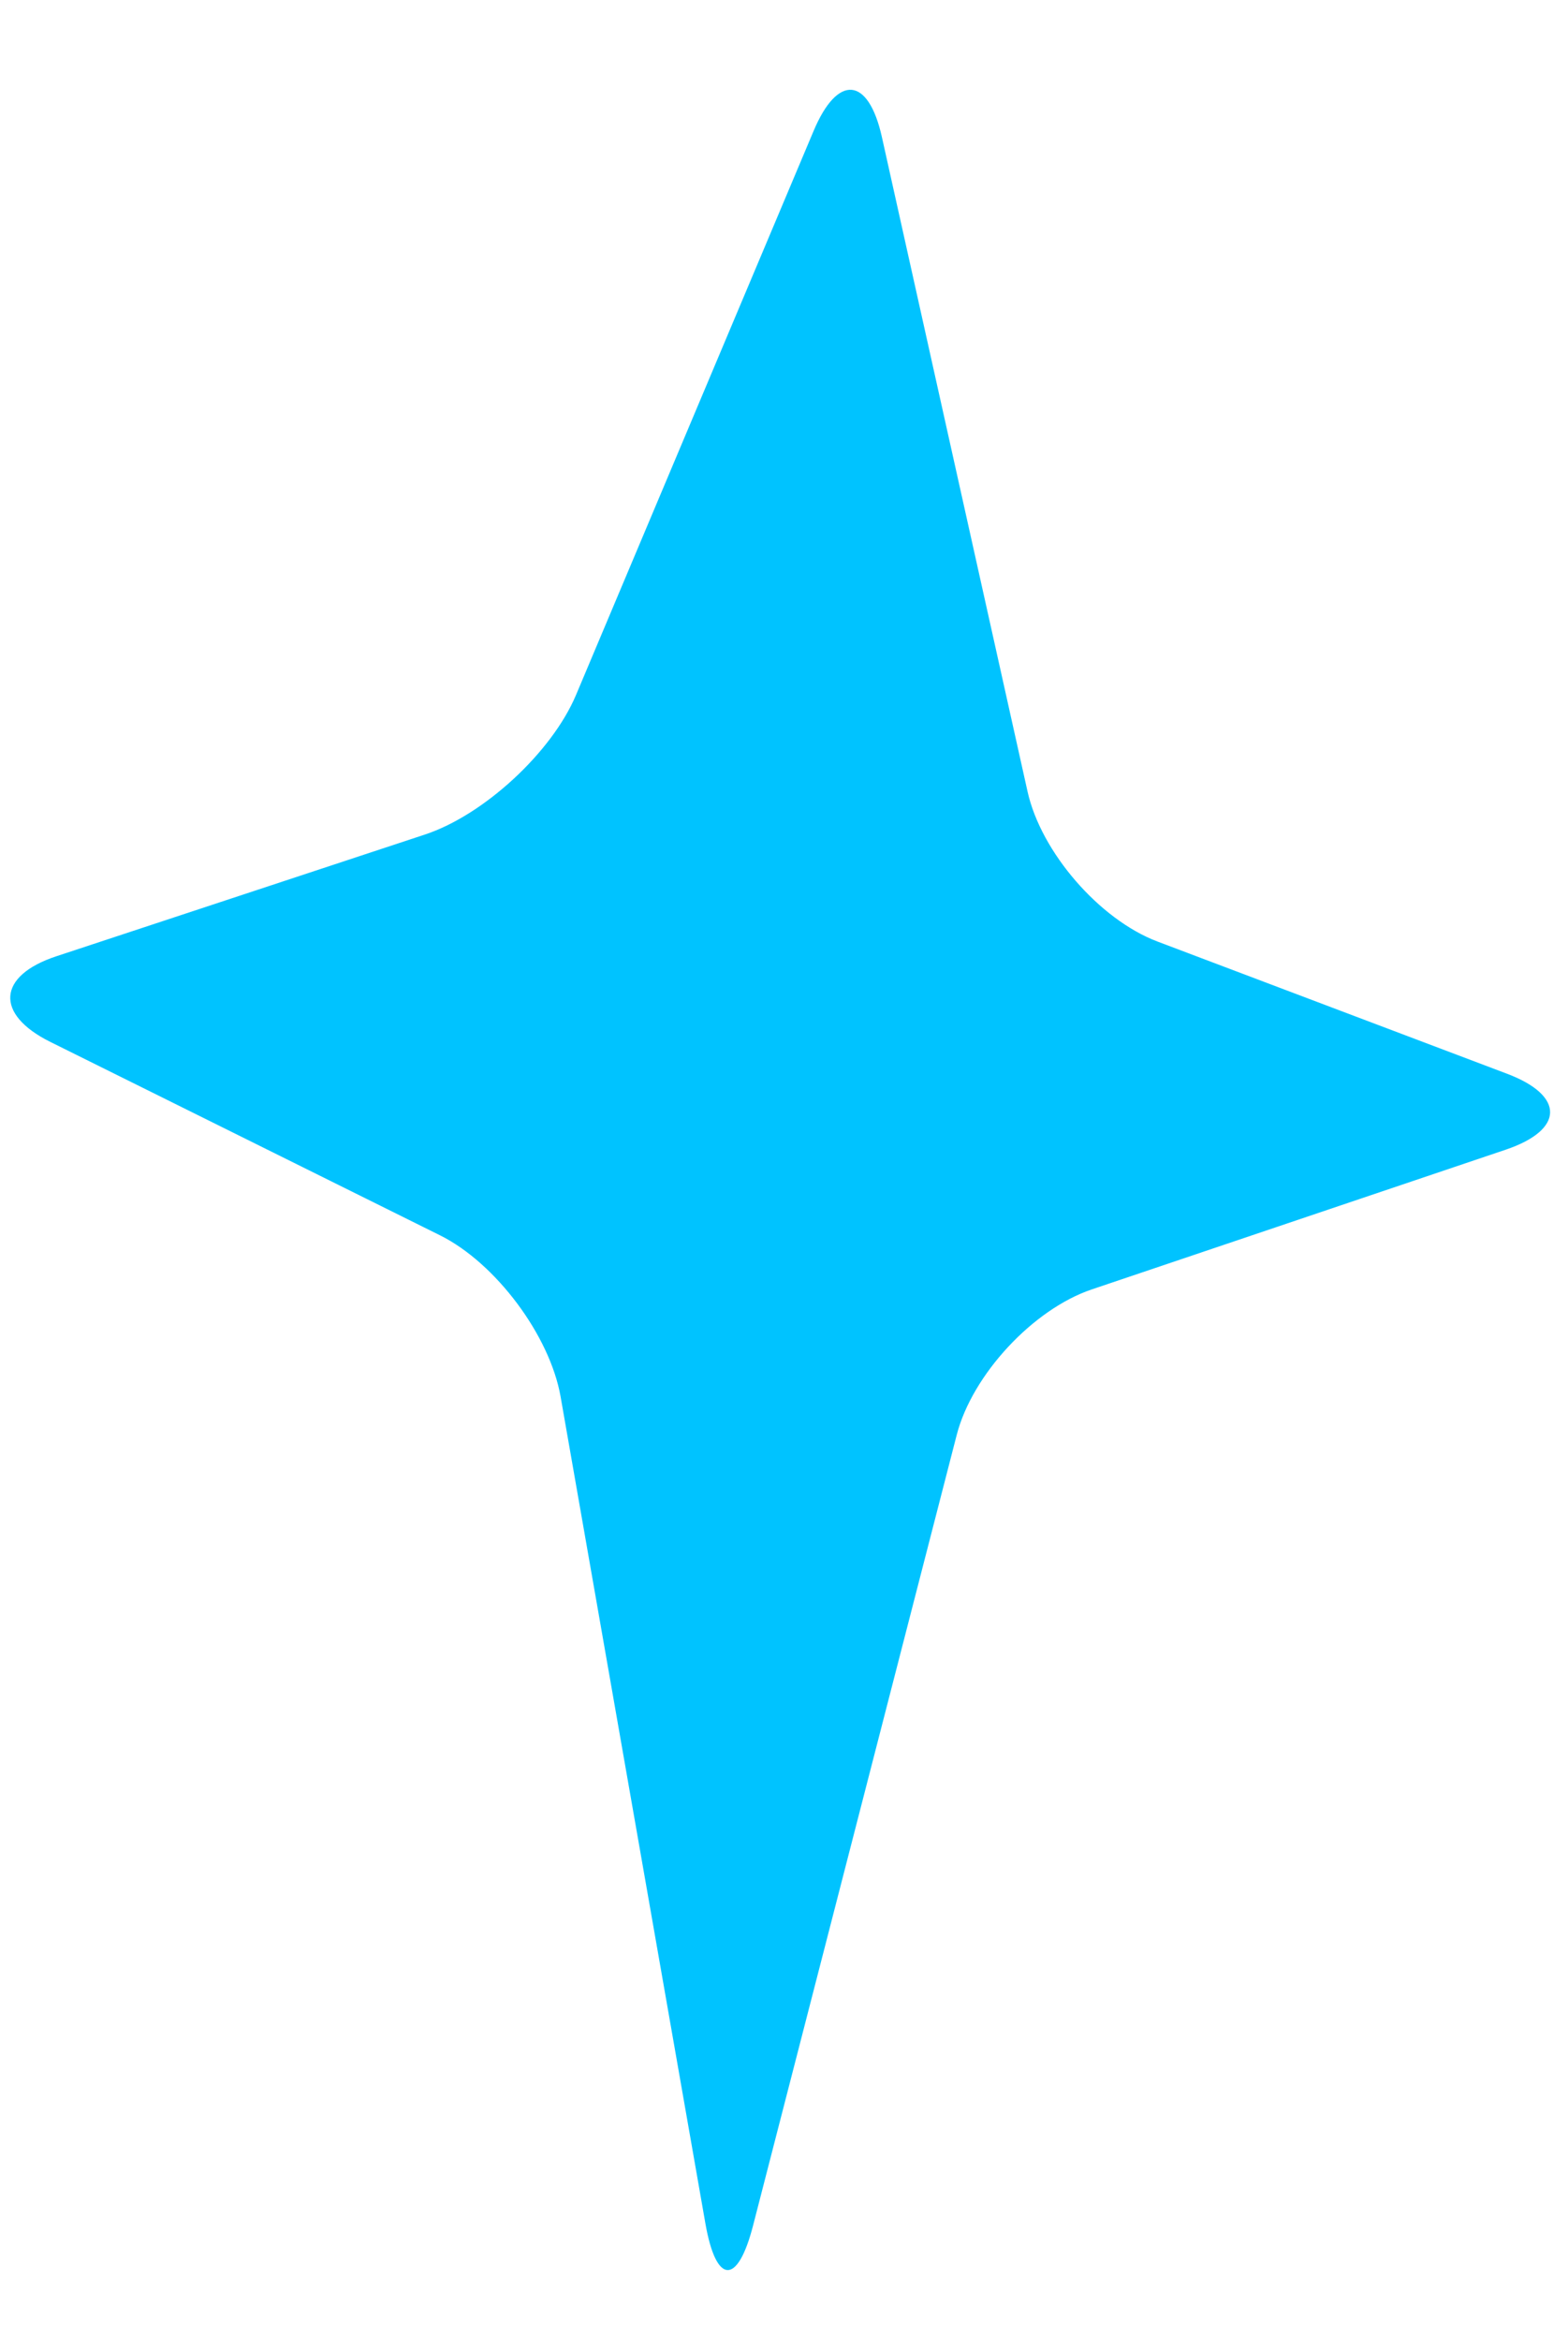 <?xml version="1.0" encoding="UTF-8" standalone="no"?>
<svg width="61px" height="91px" viewBox="0 0 61 91" version="1.1" xmlns="http://www.w3.org/2000/svg" xmlns:xlink="http://www.w3.org/1999/xlink">
    <!-- Generator: sketchtool 41.1 (35376) - http://www.bohemiancoding.com/sketch -->
    <title>170E036D-FEDC-4353-A1EC-4E7325D2E504</title>
    <desc>Created with sketchtool.</desc>
    <defs></defs>
    <g id="一頁式動畫" stroke="none" stroke-width="1" fill="none" fill-rule="evenodd">
        <g transform="translate(-886, -7443)" id="part_book">
            <g transform="translate(211, 6461)">
                <g id="part_book_quadrangle_s" transform="translate(675, 982)">
                    <rect fill="#BD0FE1" opacity="0" x="0.351" y="0.872" width="60" height="90"></rect>
                    <path d="M42.473,50.129 C40.187,50.901 37.823,53.445 37.22,55.783 L29.297,86.522 C28.696,88.86 27.861,88.827 27.443,86.449 L21.809,54.3 C21.392,51.922 19.281,49.099 17.118,48.026 L1.954,40.505 C-0.208,39.431 -0.104,37.935 2.19,37.178 L16.533,32.444 C18.827,31.686 21.468,29.247 22.407,27.023 L31.651,5.092 C32.587,2.866 33.785,2.974 34.309,5.331 L39.974,30.77 C40.497,33.128 42.773,35.754 45.033,36.606 L58.627,41.744 C60.883,42.596 60.86,43.926 58.573,44.698 L42.473,50.129 Z" fill="#00C3FF"></path>
                </g>
            </g>
        </g>
    </g>
</svg>